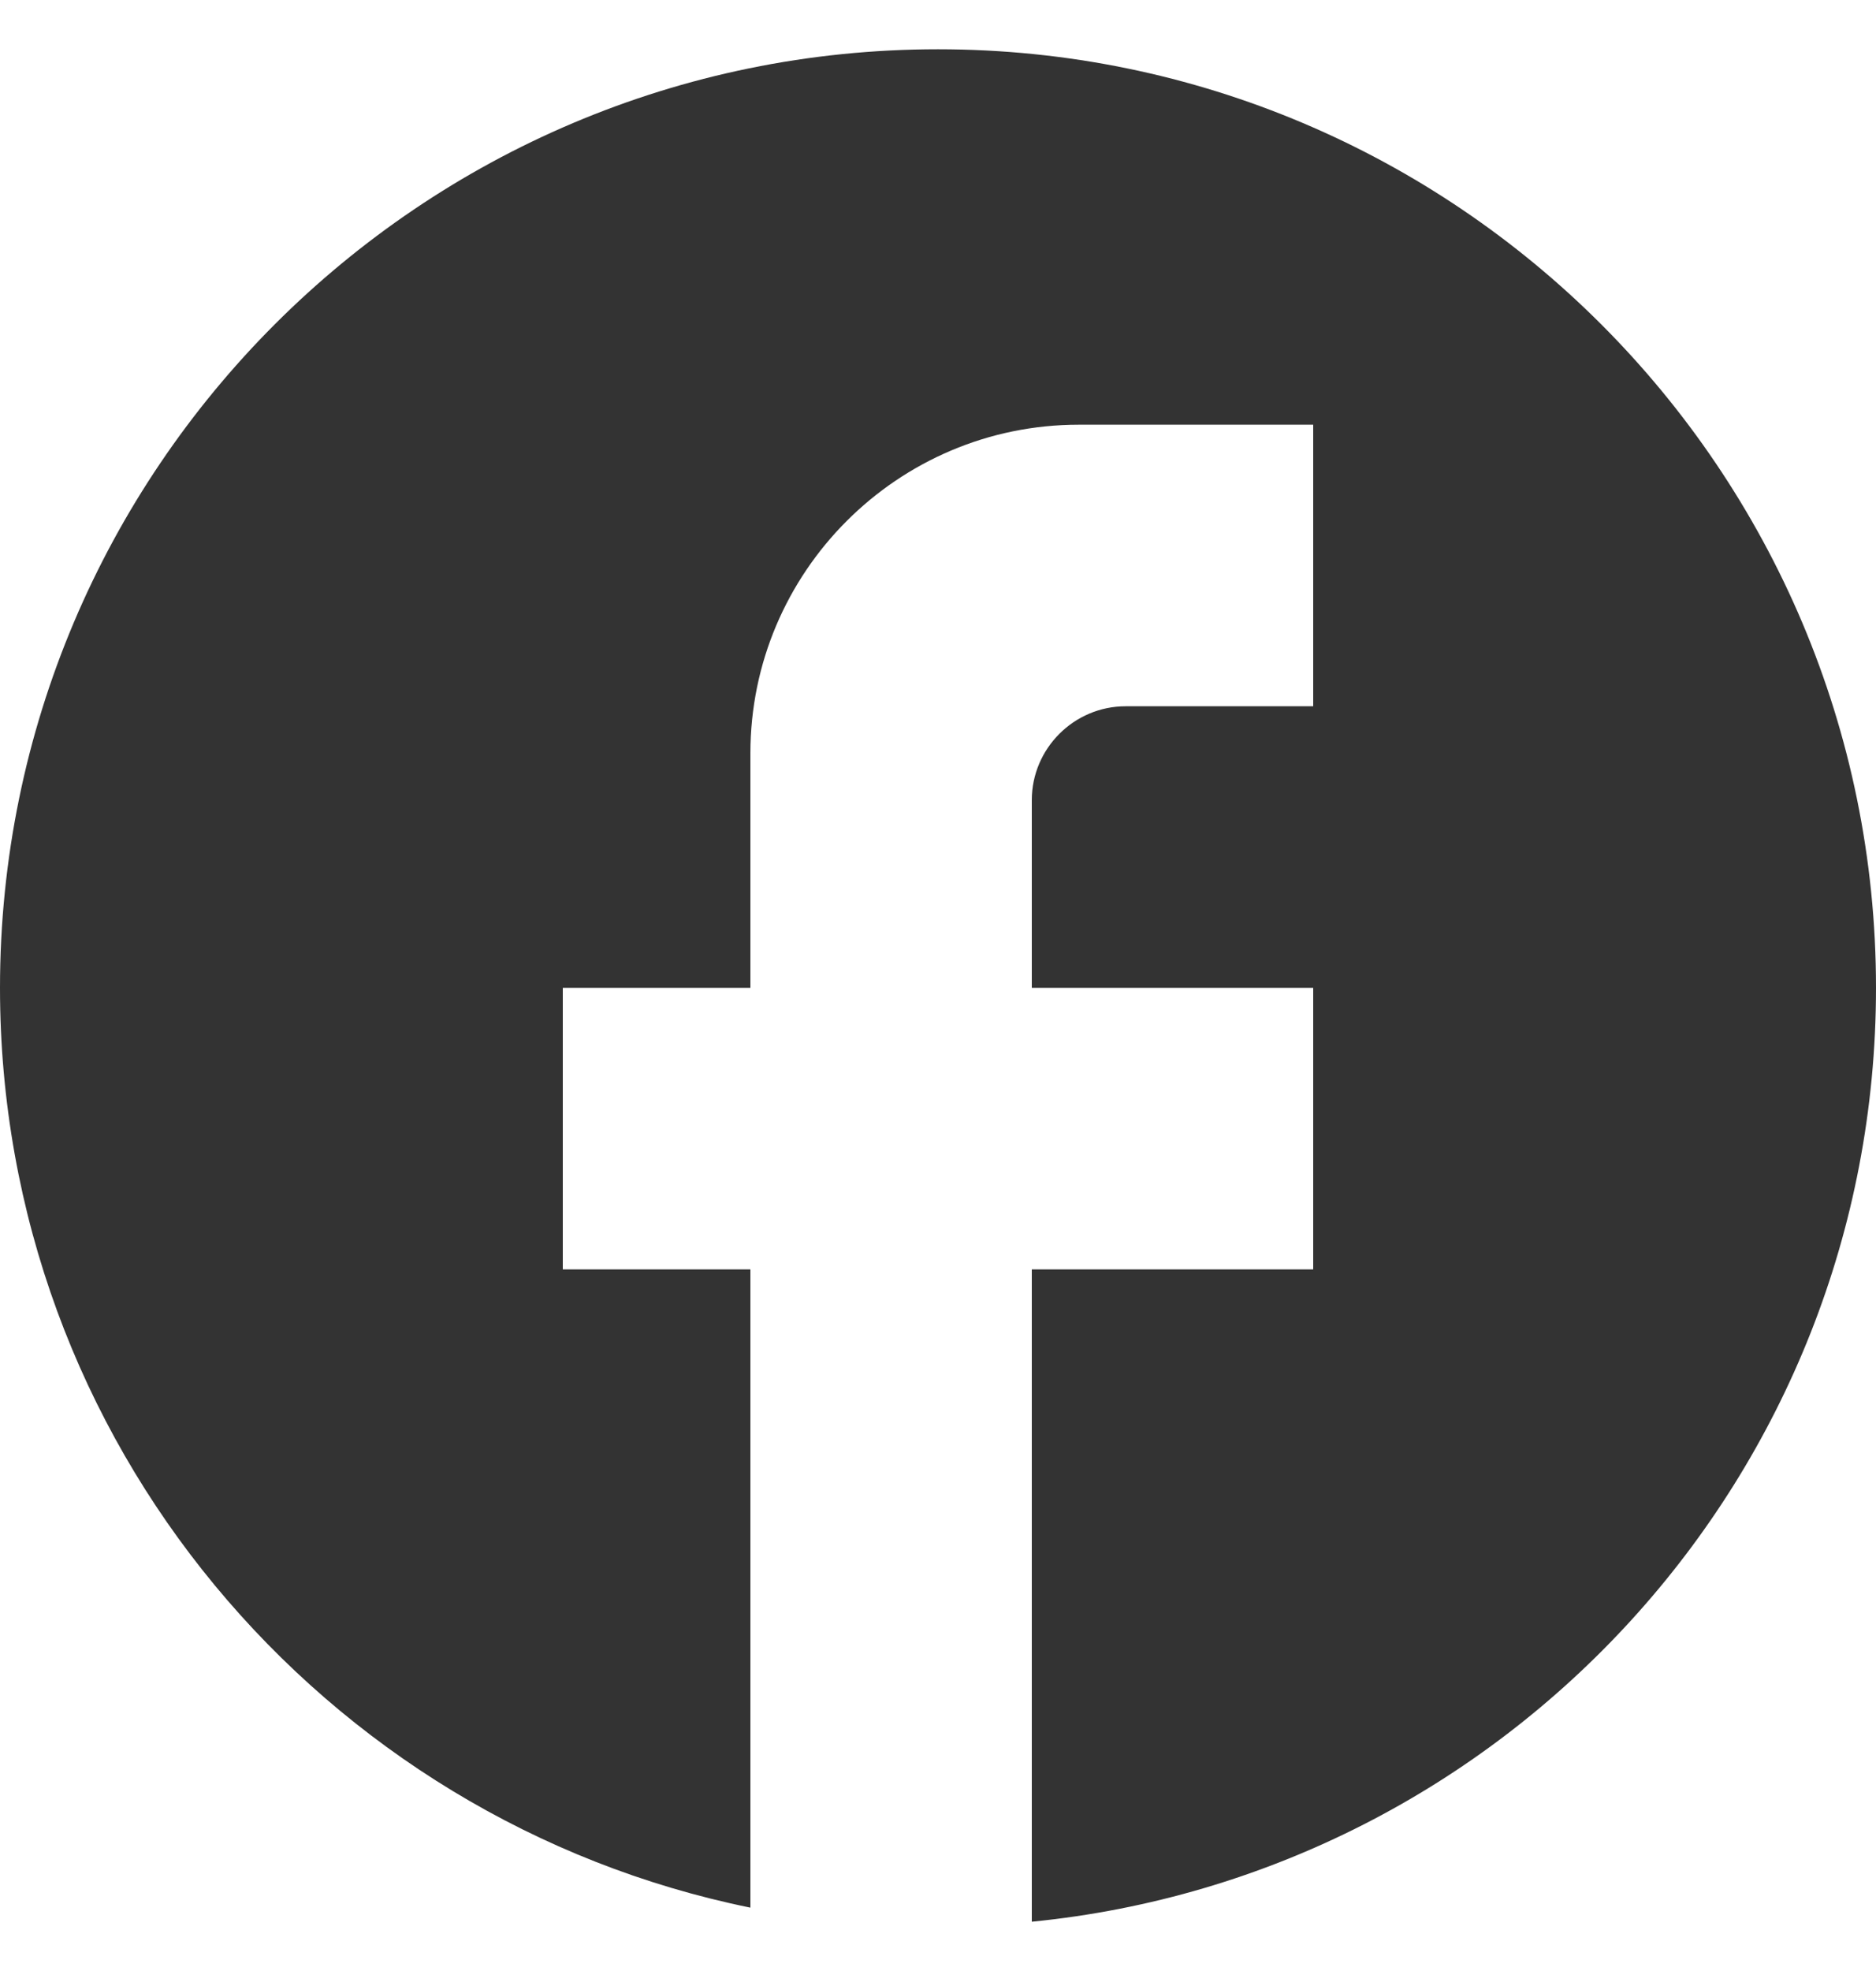 <svg width="20" height="21" viewBox="0 0 20 21" fill="none" xmlns="http://www.w3.org/2000/svg">
<path id="Vector" d="M20 10.525C20 5.005 15.52 0.525 10 0.525C4.48 0.525 0 5.005 0 10.525C0 15.365 3.44 19.395 8 20.325V13.525H6V10.525H8V8.025C8 6.095 9.57 4.525 11.5 4.525H14V7.525H12C11.45 7.525 11 7.975 11 8.525V10.525H14V13.525H11V20.475C16.05 19.975 20 15.715 20 10.525Z" fill="#333333"/>
</svg>
